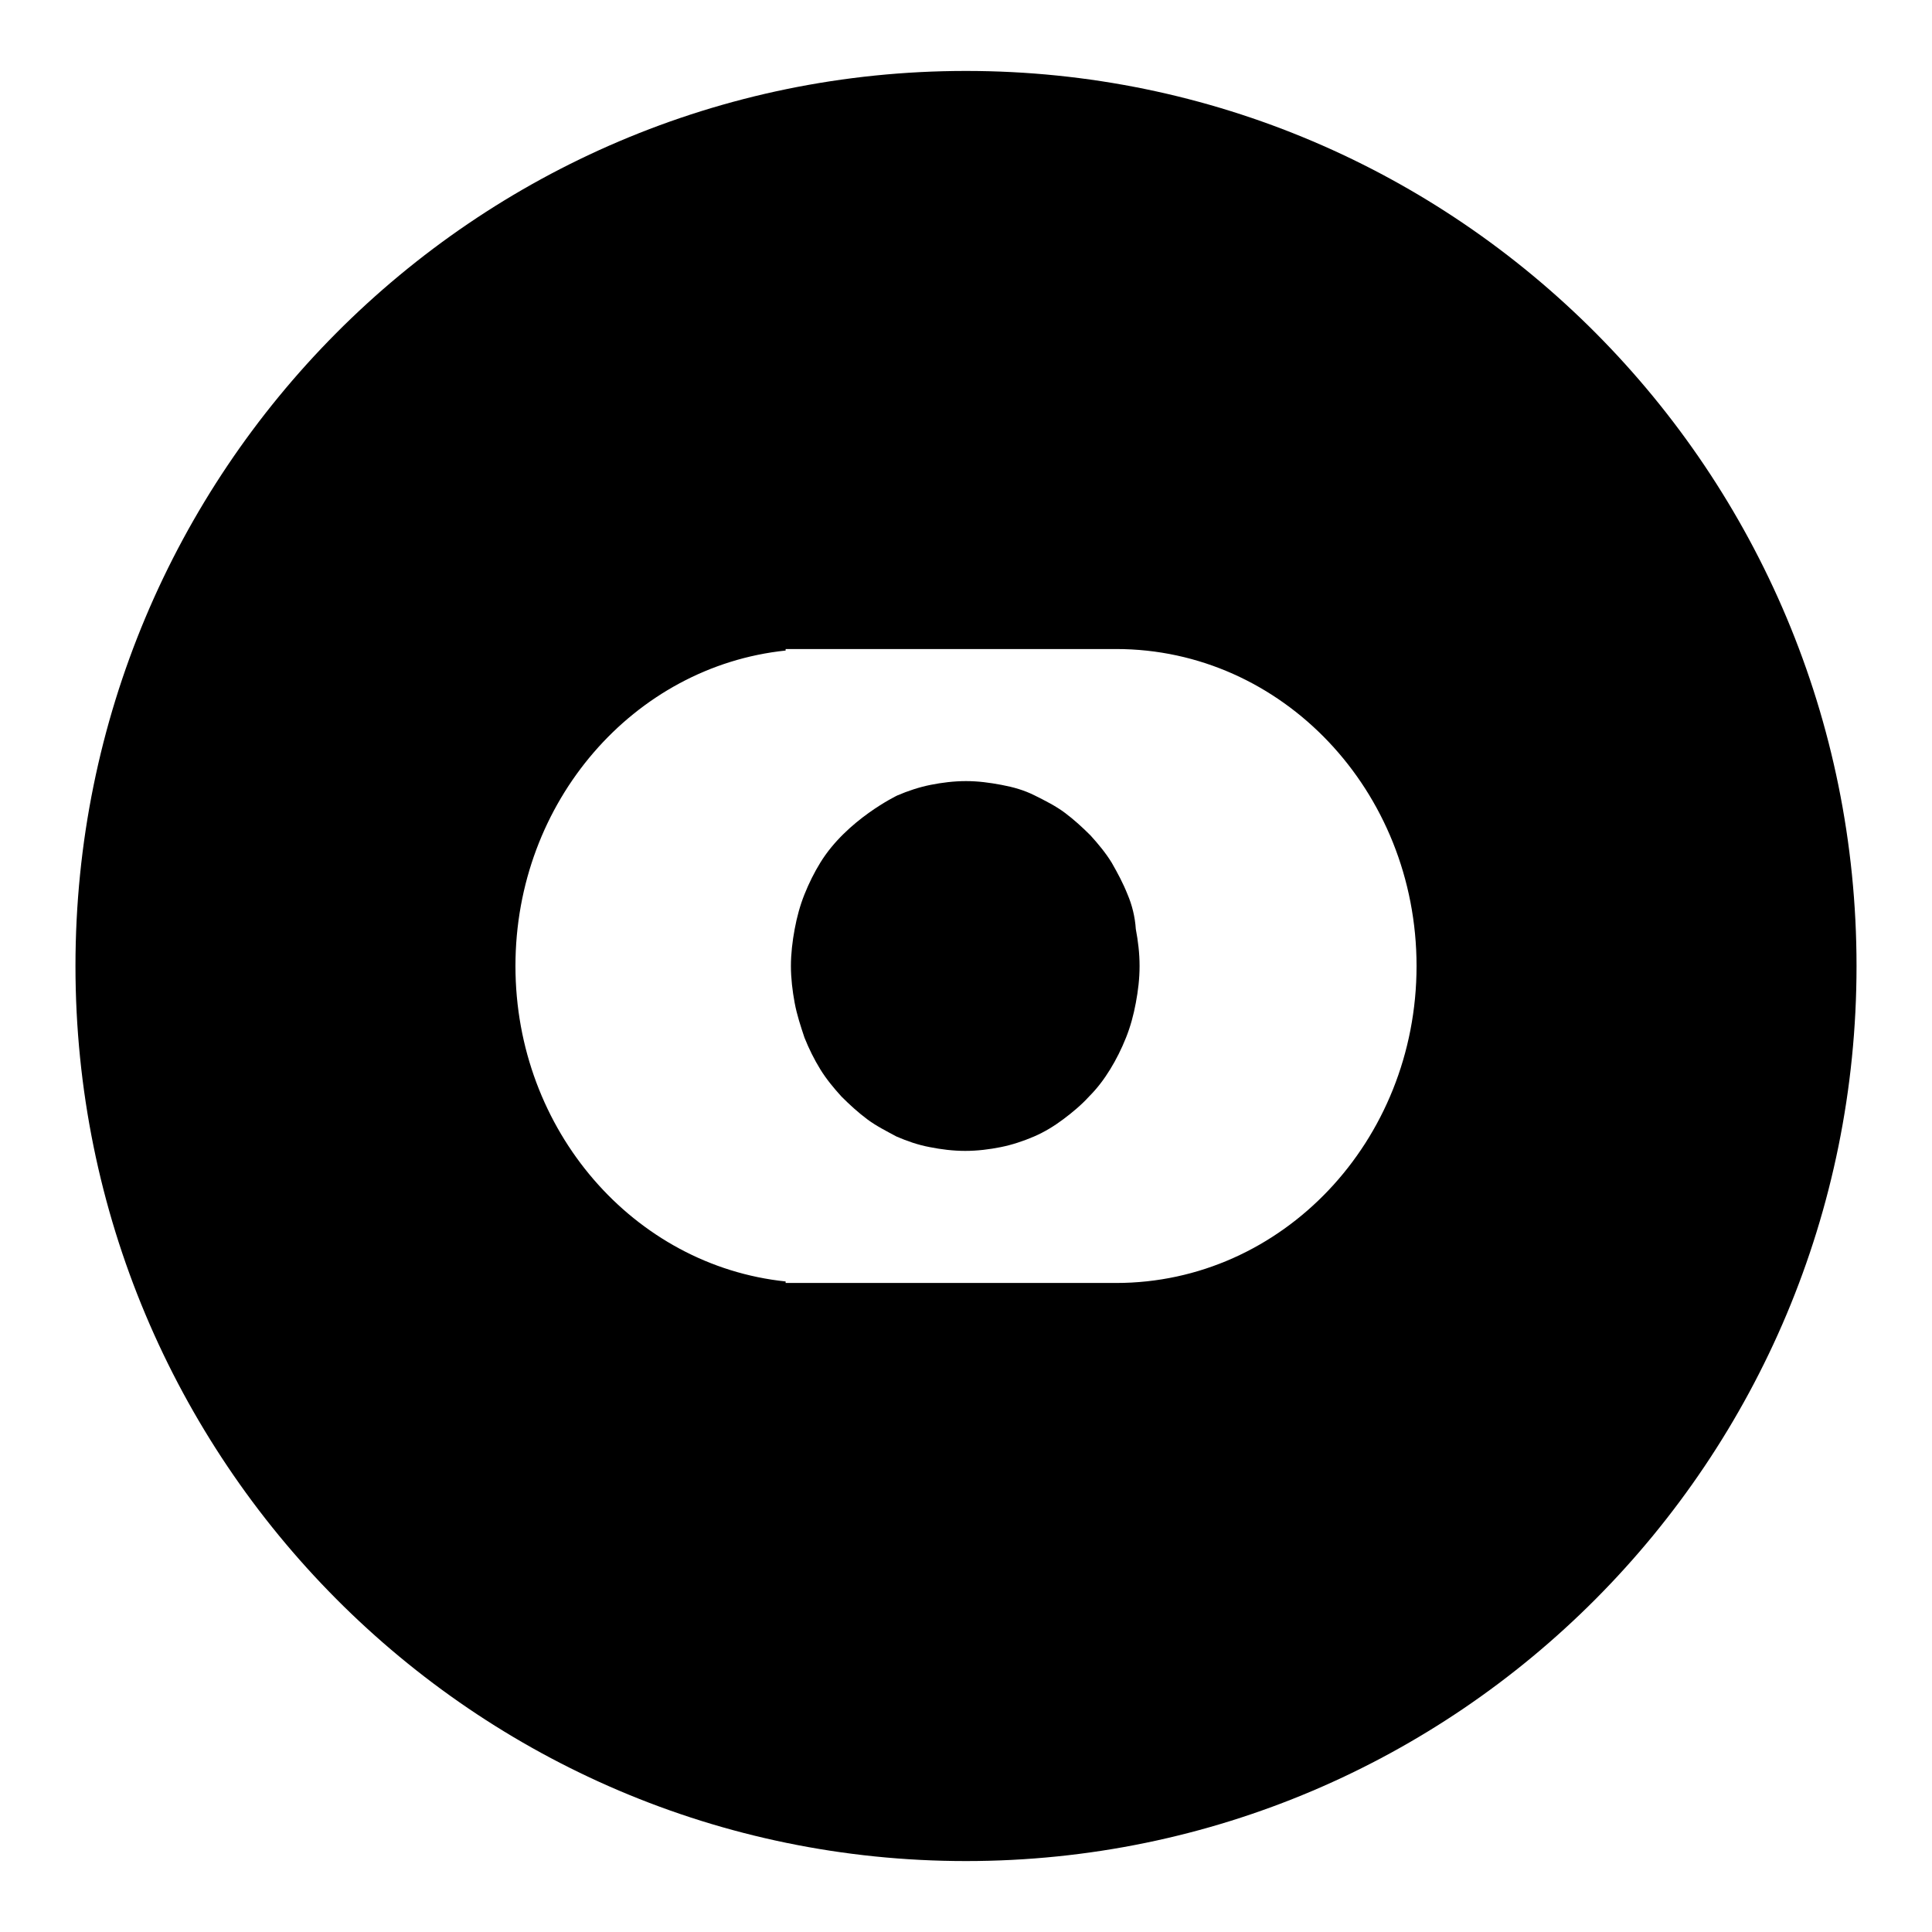 <?xml version="1.0" encoding="utf-8"?>
<!-- Svg Vector Icons : http://www.onlinewebfonts.com/icon -->
<!DOCTYPE svg PUBLIC "-//W3C//DTD SVG 1.1//EN" "http://www.w3.org/Graphics/SVG/1.1/DTD/svg11.dtd">
<svg version="1.1" xmlns="http://www.w3.org/2000/svg" xmlns:xlink="http://www.w3.org/1999/xlink" x="0px" y="0px" viewBox="0 0 256 256" enable-background="new 0 0 256 256" xml:space="preserve">
<g><g><path fill="#000000" d="M128,9.4C62.8,9.4,10,62.5,10,128c0,65.5,52.8,118.6,118,118.6c65.2,0,118-53.1,118-118.6C246,62.5,193.2,9.4,128,9.4z M147.9,170h-43.8v-0.2c-20.1-2.1-35.8-20-35.8-41.8c0-21.8,15.7-39.7,35.8-41.8V86h43.8c22,0,39.8,18.8,39.8,42C187.7,151.2,169.9,170,147.9,170z"/><path fill="#000000" d="M149.4,118.5c-0.6-1.5-1.3-2.8-2.1-4.2c-0.8-1.3-1.8-2.5-2.8-3.6c-1.1-1.1-2.2-2.1-3.4-3c-1.2-0.9-2.6-1.6-4-2.3s-2.8-1.1-4.4-1.4s-3.1-0.5-4.7-0.5c-1.6,0-3.2,0.2-4.7,0.5c-1.5,0.3-3,0.8-4.4,1.4c0,0-6.7,3.2-10.2,8.9c-0.8,1.3-1.5,2.7-2.1,4.2c-0.6,1.5-1,3-1.3,4.6c-0.3,1.6-0.5,3.3-0.5,4.9s0.2,3.3,0.5,4.9s0.8,3.1,1.3,4.6c0.6,1.5,1.3,2.9,2.1,4.2c0.8,1.3,1.8,2.5,2.8,3.6c1.1,1.1,2.2,2.1,3.4,3c1.2,0.9,2.6,1.6,3.9,2.3c1.4,0.6,2.8,1.1,4.4,1.4c1.5,0.3,3.1,0.5,4.7,0.5c1.6,0,3.2-0.2,4.7-0.5c1.5-0.3,3-0.8,4.4-1.4c1.4-0.6,2.7-1.4,3.9-2.3c1.2-0.9,2.4-1.9,3.4-3c1.1-1.1,2-2.3,2.8-3.6c0.8-1.3,1.5-2.7,2.1-4.2c0.6-1.5,1-3,1.3-4.6c0.3-1.6,0.5-3.2,0.5-4.9c0-1.7-0.2-3.3-0.5-4.9C150.4,121.5,150,119.9,149.4,118.5z"/></g></g>
</svg>